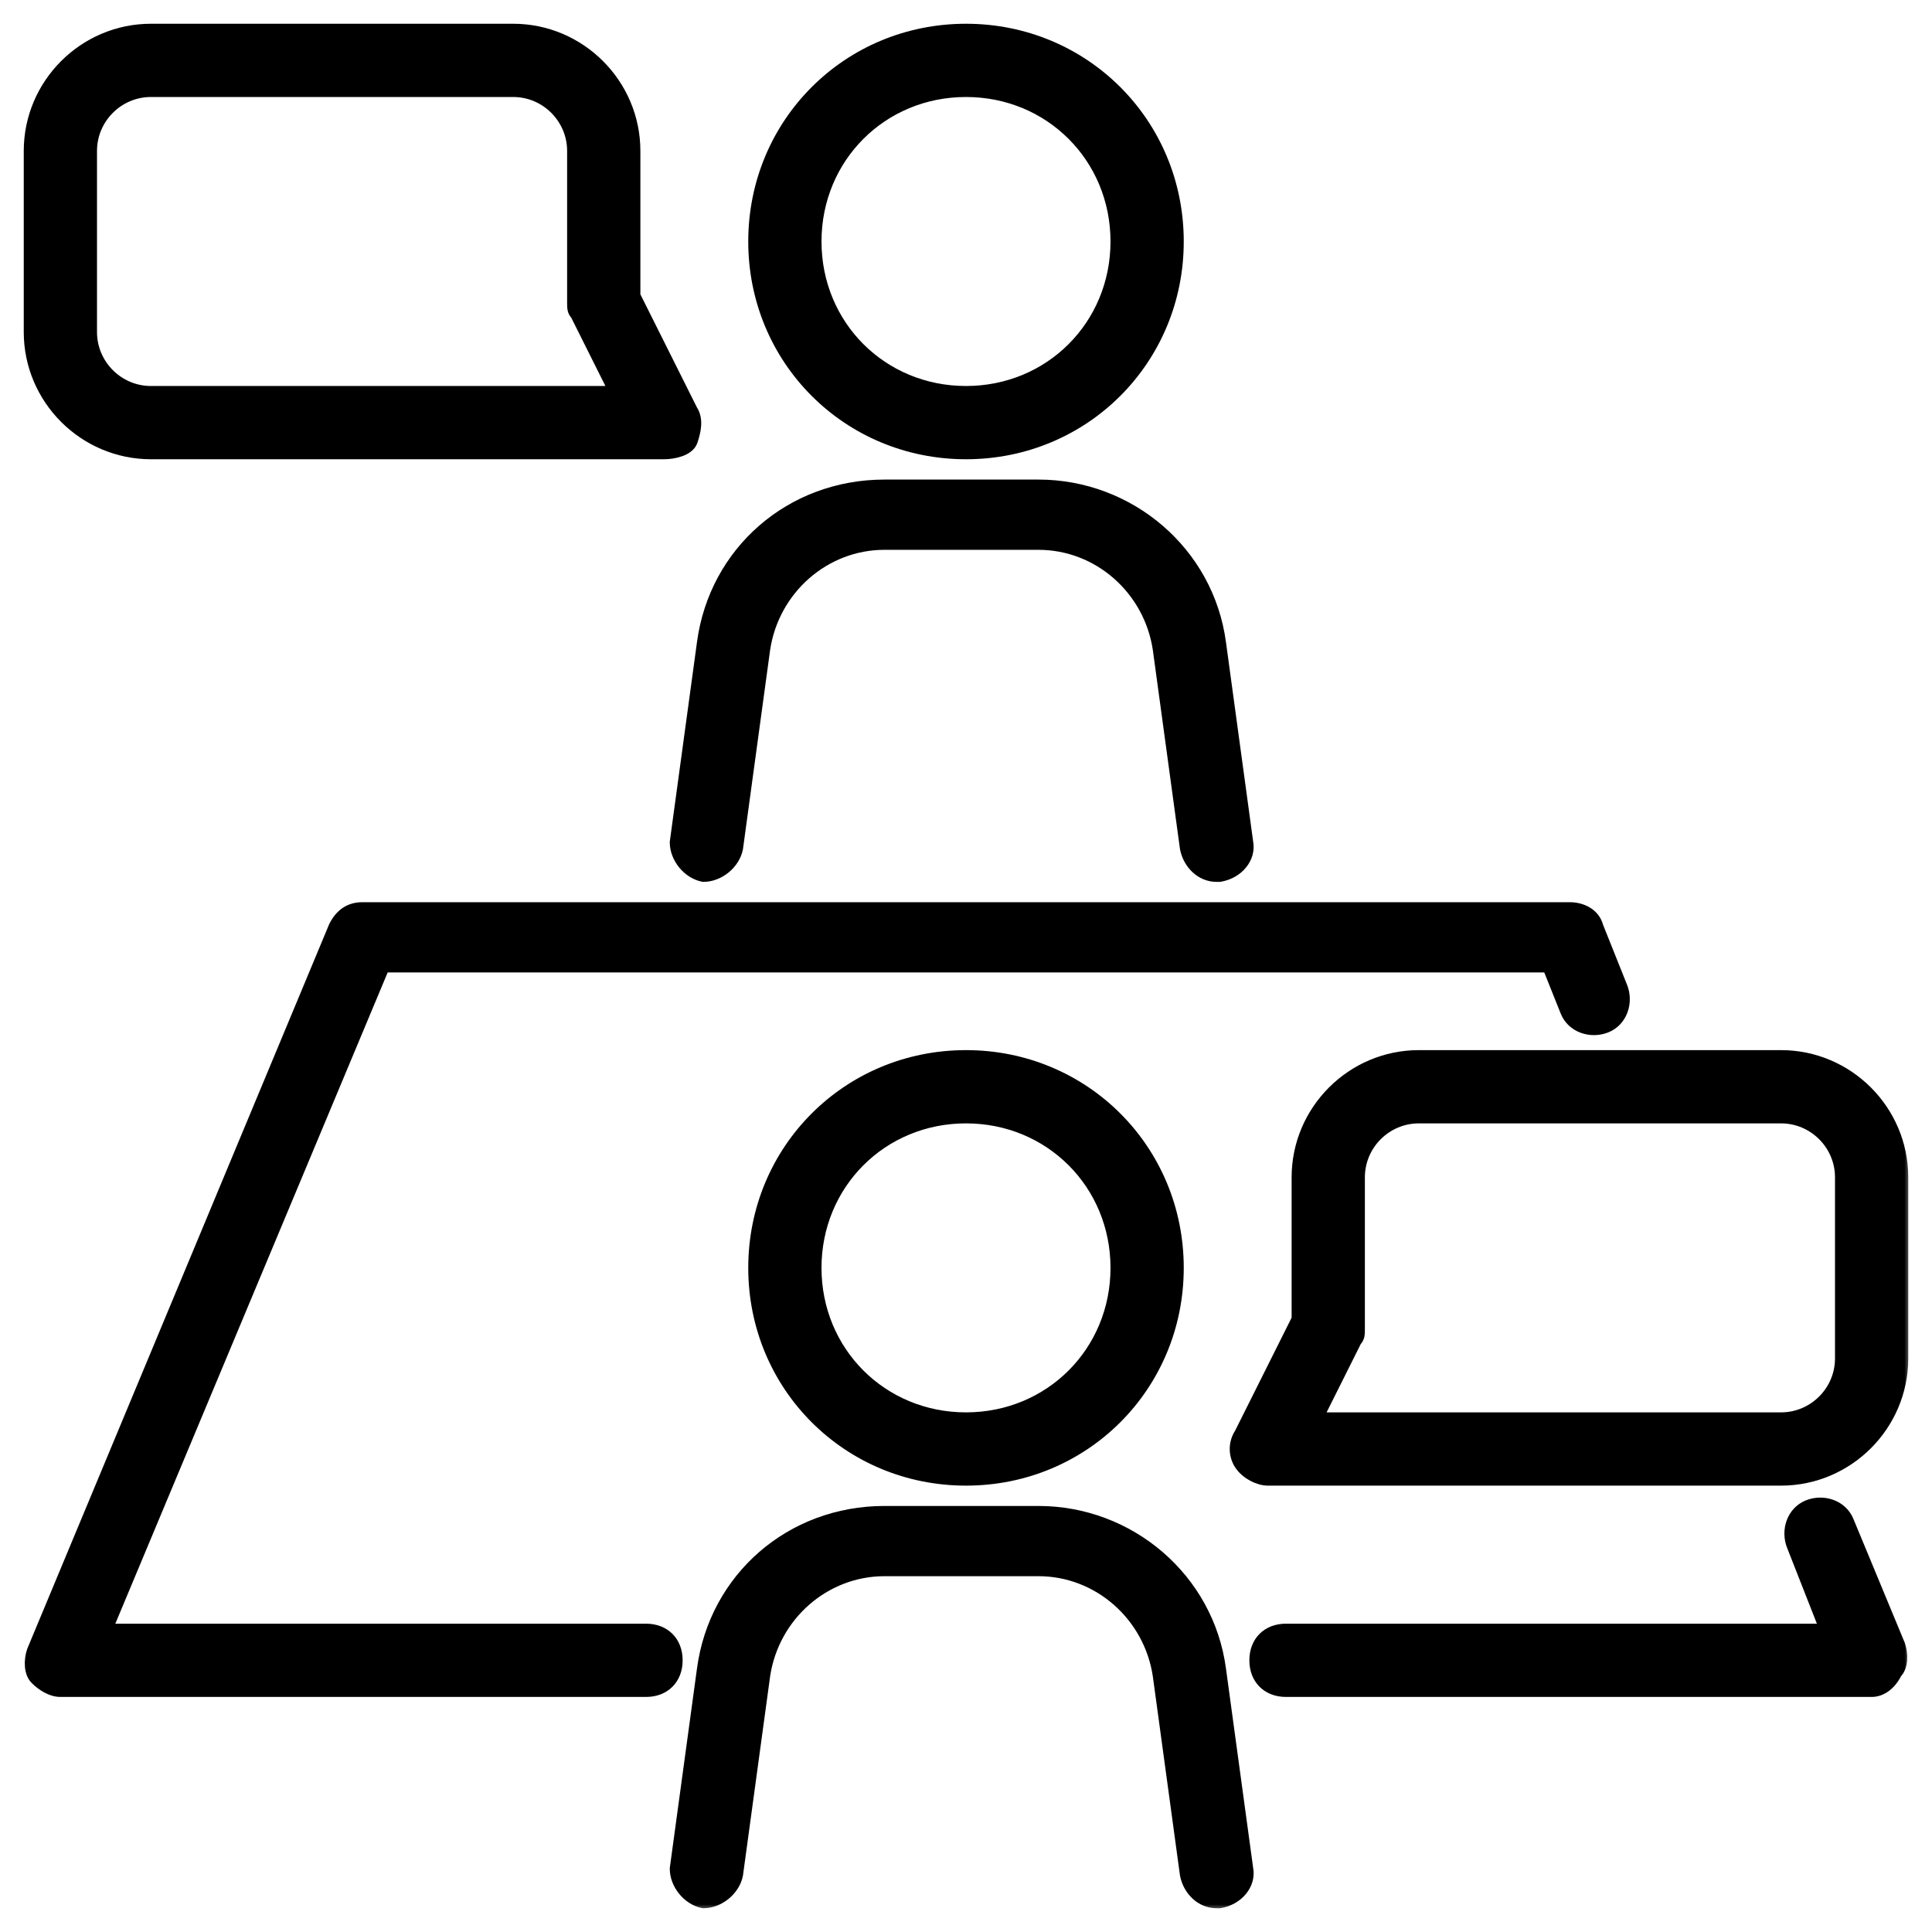<?xml version="1.0" encoding="UTF-8"?> <svg xmlns="http://www.w3.org/2000/svg" width="150" height="150" viewBox="0 0 150 150" fill="none"><mask id="path-1-outside-1_5_10315" maskUnits="userSpaceOnUse" x="1.344" y="1.344" width="147" height="147" fill="black"><rect fill="white" x="1.344" y="1.344" width="147" height="147"></rect><path d="M75 114.844C65.859 114.844 58.594 107.578 58.594 98.438C58.594 89.297 65.859 82.031 75 82.031C84.141 82.031 91.406 89.297 91.406 98.438C91.406 107.578 84.141 114.844 75 114.844ZM75 86.719C68.438 86.719 63.281 91.875 63.281 98.438C63.281 105 68.438 110.156 75 110.156C81.562 110.156 86.719 105 86.719 98.438C86.719 91.875 81.562 86.719 75 86.719Z"></path><path d="M94.453 147.656C93.281 147.656 92.344 146.719 92.109 145.547L90 130.078C89.297 125.391 85.312 121.875 80.625 121.875H68.672C63.984 121.875 60 125.391 59.297 130.078L57.188 145.547C56.953 146.719 55.781 147.656 54.609 147.656C53.438 147.422 52.5 146.25 52.5 145.078L54.609 129.609C55.547 122.578 61.406 117.422 68.672 117.422H80.625C87.656 117.422 93.75 122.578 94.688 129.609L96.797 145.078C97.031 146.25 96.094 147.422 94.688 147.656C94.688 147.656 94.688 147.656 94.453 147.656Z"></path><path d="M75 35.156C65.859 35.156 58.594 27.891 58.594 18.75C58.594 9.609 65.859 2.344 75 2.344C84.141 2.344 91.406 9.609 91.406 18.75C91.406 27.891 84.141 35.156 75 35.156ZM75 7.031C68.438 7.031 63.281 12.188 63.281 18.75C63.281 25.312 68.438 30.469 75 30.469C81.562 30.469 86.719 25.312 86.719 18.75C86.719 12.188 81.562 7.031 75 7.031Z"></path><path d="M94.453 67.969C93.281 67.969 92.344 67.031 92.109 65.859L90 50.391C89.297 45.703 85.312 42.188 80.625 42.188H68.672C63.984 42.188 60 45.703 59.297 50.391L57.188 65.859C56.953 67.031 55.781 67.969 54.609 67.969C53.438 67.734 52.5 66.562 52.5 65.391L54.609 49.922C55.547 42.891 61.406 37.734 68.672 37.734H80.625C87.656 37.734 93.75 42.891 94.688 49.922L96.797 65.391C97.031 66.562 96.094 67.734 94.688 67.969C94.688 67.969 94.688 67.969 94.453 67.969Z"></path><path d="M145.313 131.25H99.844C98.438 131.25 97.5 130.312 97.5 128.906C97.5 127.5 98.438 126.562 99.844 126.562H141.797L139.219 120C138.75 118.828 139.219 117.422 140.391 116.953C141.563 116.484 142.969 116.953 143.438 118.125L147.422 127.734C147.656 128.437 147.656 129.375 147.188 129.844C146.719 130.781 146.016 131.25 145.313 131.25Z"></path><path d="M50.156 131.25H4.688C3.984 131.25 3.281 130.781 2.813 130.312C2.344 129.844 2.344 128.906 2.578 128.203L26.016 71.953C26.484 71.016 27.188 70.547 28.125 70.547H121.875C122.813 70.547 123.75 71.016 123.984 71.953L125.859 76.641C126.328 77.812 125.859 79.219 124.688 79.688C123.516 80.156 122.109 79.688 121.641 78.516L120.234 75H29.766L8.203 126.562H50.156C51.562 126.562 52.5 127.5 52.5 128.906C52.5 130.312 51.562 131.25 50.156 131.25Z"></path><path d="M51.562 35.156H11.719C6.562 35.156 2.344 30.938 2.344 25.781V11.719C2.344 6.562 6.562 2.344 11.719 2.344H39.844C45 2.344 49.219 6.562 49.219 11.719V22.969L53.672 31.875C54.141 32.578 53.906 33.516 53.672 34.219C53.438 34.922 52.266 35.156 51.562 35.156ZM11.719 7.031C9.141 7.031 7.031 9.141 7.031 11.719V25.781C7.031 28.359 9.141 30.469 11.719 30.469H47.812L44.766 24.375C44.531 24.141 44.531 23.906 44.531 23.438V11.719C44.531 9.141 42.422 7.031 39.844 7.031H11.719Z"></path><path d="M138.281 114.844H98.438C97.734 114.844 96.797 114.375 96.328 113.672C95.859 112.969 95.859 112.031 96.328 111.328L100.781 102.422V91.406C100.781 86.25 105 82.031 110.156 82.031H138.281C143.438 82.031 147.656 86.25 147.656 91.406V105.469C147.656 110.625 143.438 114.844 138.281 114.844ZM102.188 110.156H138.281C140.859 110.156 142.969 108.047 142.969 105.469V91.406C142.969 88.828 140.859 86.719 138.281 86.719H110.156C107.578 86.719 105.469 88.828 105.469 91.406V103.125C105.469 103.594 105.469 103.828 105.234 104.063L102.188 110.156Z"></path></mask><path d="M75 114.844C65.859 114.844 58.594 107.578 58.594 98.438C58.594 89.297 65.859 82.031 75 82.031C84.141 82.031 91.406 89.297 91.406 98.438C91.406 107.578 84.141 114.844 75 114.844ZM75 86.719C68.438 86.719 63.281 91.875 63.281 98.438C63.281 105 68.438 110.156 75 110.156C81.562 110.156 86.719 105 86.719 98.438C86.719 91.875 81.562 86.719 75 86.719Z" fill="black"></path><path d="M94.453 147.656C93.281 147.656 92.344 146.719 92.109 145.547L90 130.078C89.297 125.391 85.312 121.875 80.625 121.875H68.672C63.984 121.875 60 125.391 59.297 130.078L57.188 145.547C56.953 146.719 55.781 147.656 54.609 147.656C53.438 147.422 52.5 146.25 52.5 145.078L54.609 129.609C55.547 122.578 61.406 117.422 68.672 117.422H80.625C87.656 117.422 93.75 122.578 94.688 129.609L96.797 145.078C97.031 146.25 96.094 147.422 94.688 147.656C94.688 147.656 94.688 147.656 94.453 147.656Z" fill="black"></path><path d="M75 35.156C65.859 35.156 58.594 27.891 58.594 18.75C58.594 9.609 65.859 2.344 75 2.344C84.141 2.344 91.406 9.609 91.406 18.75C91.406 27.891 84.141 35.156 75 35.156ZM75 7.031C68.438 7.031 63.281 12.188 63.281 18.75C63.281 25.312 68.438 30.469 75 30.469C81.562 30.469 86.719 25.312 86.719 18.75C86.719 12.188 81.562 7.031 75 7.031Z" fill="black"></path><path d="M94.453 67.969C93.281 67.969 92.344 67.031 92.109 65.859L90 50.391C89.297 45.703 85.312 42.188 80.625 42.188H68.672C63.984 42.188 60 45.703 59.297 50.391L57.188 65.859C56.953 67.031 55.781 67.969 54.609 67.969C53.438 67.734 52.5 66.562 52.5 65.391L54.609 49.922C55.547 42.891 61.406 37.734 68.672 37.734H80.625C87.656 37.734 93.75 42.891 94.688 49.922L96.797 65.391C97.031 66.562 96.094 67.734 94.688 67.969C94.688 67.969 94.688 67.969 94.453 67.969Z" fill="black"></path><path d="M145.313 131.25H99.844C98.438 131.25 97.5 130.312 97.5 128.906C97.5 127.5 98.438 126.562 99.844 126.562H141.797L139.219 120C138.75 118.828 139.219 117.422 140.391 116.953C141.563 116.484 142.969 116.953 143.438 118.125L147.422 127.734C147.656 128.437 147.656 129.375 147.188 129.844C146.719 130.781 146.016 131.25 145.313 131.25Z" fill="black"></path><path d="M50.156 131.25H4.688C3.984 131.25 3.281 130.781 2.813 130.312C2.344 129.844 2.344 128.906 2.578 128.203L26.016 71.953C26.484 71.016 27.188 70.547 28.125 70.547H121.875C122.813 70.547 123.75 71.016 123.984 71.953L125.859 76.641C126.328 77.812 125.859 79.219 124.688 79.688C123.516 80.156 122.109 79.688 121.641 78.516L120.234 75H29.766L8.203 126.562H50.156C51.562 126.562 52.5 127.5 52.5 128.906C52.5 130.312 51.562 131.25 50.156 131.25Z" fill="black"></path><path d="M51.562 35.156H11.719C6.562 35.156 2.344 30.938 2.344 25.781V11.719C2.344 6.562 6.562 2.344 11.719 2.344H39.844C45 2.344 49.219 6.562 49.219 11.719V22.969L53.672 31.875C54.141 32.578 53.906 33.516 53.672 34.219C53.438 34.922 52.266 35.156 51.562 35.156ZM11.719 7.031C9.141 7.031 7.031 9.141 7.031 11.719V25.781C7.031 28.359 9.141 30.469 11.719 30.469H47.812L44.766 24.375C44.531 24.141 44.531 23.906 44.531 23.438V11.719C44.531 9.141 42.422 7.031 39.844 7.031H11.719Z" fill="black"></path><path d="M138.281 114.844H98.438C97.734 114.844 96.797 114.375 96.328 113.672C95.859 112.969 95.859 112.031 96.328 111.328L100.781 102.422V91.406C100.781 86.25 105 82.031 110.156 82.031H138.281C143.438 82.031 147.656 86.25 147.656 91.406V105.469C147.656 110.625 143.438 114.844 138.281 114.844ZM102.188 110.156H138.281C140.859 110.156 142.969 108.047 142.969 105.469V91.406C142.969 88.828 140.859 86.719 138.281 86.719H110.156C107.578 86.719 105.469 88.828 105.469 91.406V103.125C105.469 103.594 105.469 103.828 105.234 104.063L102.188 110.156Z" fill="black"></path><path d="M75 114.844C65.859 114.844 58.594 107.578 58.594 98.438C58.594 89.297 65.859 82.031 75 82.031C84.141 82.031 91.406 89.297 91.406 98.438C91.406 107.578 84.141 114.844 75 114.844ZM75 86.719C68.438 86.719 63.281 91.875 63.281 98.438C63.281 105 68.438 110.156 75 110.156C81.562 110.156 86.719 105 86.719 98.438C86.719 91.875 81.562 86.719 75 86.719Z" stroke="black" mask="url(#path-1-outside-1_5_10315)"></path><path d="M94.453 147.656C93.281 147.656 92.344 146.719 92.109 145.547L90 130.078C89.297 125.391 85.312 121.875 80.625 121.875H68.672C63.984 121.875 60 125.391 59.297 130.078L57.188 145.547C56.953 146.719 55.781 147.656 54.609 147.656C53.438 147.422 52.5 146.25 52.5 145.078L54.609 129.609C55.547 122.578 61.406 117.422 68.672 117.422H80.625C87.656 117.422 93.75 122.578 94.688 129.609L96.797 145.078C97.031 146.25 96.094 147.422 94.688 147.656C94.688 147.656 94.688 147.656 94.453 147.656Z" stroke="black" mask="url(#path-1-outside-1_5_10315)"></path><path d="M75 35.156C65.859 35.156 58.594 27.891 58.594 18.75C58.594 9.609 65.859 2.344 75 2.344C84.141 2.344 91.406 9.609 91.406 18.75C91.406 27.891 84.141 35.156 75 35.156ZM75 7.031C68.438 7.031 63.281 12.188 63.281 18.75C63.281 25.312 68.438 30.469 75 30.469C81.562 30.469 86.719 25.312 86.719 18.75C86.719 12.188 81.562 7.031 75 7.031Z" stroke="black" mask="url(#path-1-outside-1_5_10315)"></path><path d="M94.453 67.969C93.281 67.969 92.344 67.031 92.109 65.859L90 50.391C89.297 45.703 85.312 42.188 80.625 42.188H68.672C63.984 42.188 60 45.703 59.297 50.391L57.188 65.859C56.953 67.031 55.781 67.969 54.609 67.969C53.438 67.734 52.5 66.562 52.5 65.391L54.609 49.922C55.547 42.891 61.406 37.734 68.672 37.734H80.625C87.656 37.734 93.75 42.891 94.688 49.922L96.797 65.391C97.031 66.562 96.094 67.734 94.688 67.969C94.688 67.969 94.688 67.969 94.453 67.969Z" stroke="black" mask="url(#path-1-outside-1_5_10315)"></path><path d="M145.313 131.25H99.844C98.438 131.25 97.5 130.312 97.5 128.906C97.5 127.5 98.438 126.562 99.844 126.562H141.797L139.219 120C138.75 118.828 139.219 117.422 140.391 116.953C141.563 116.484 142.969 116.953 143.438 118.125L147.422 127.734C147.656 128.437 147.656 129.375 147.188 129.844C146.719 130.781 146.016 131.25 145.313 131.25Z" stroke="black" mask="url(#path-1-outside-1_5_10315)"></path><path d="M50.156 131.25H4.688C3.984 131.25 3.281 130.781 2.813 130.312C2.344 129.844 2.344 128.906 2.578 128.203L26.016 71.953C26.484 71.016 27.188 70.547 28.125 70.547H121.875C122.813 70.547 123.75 71.016 123.984 71.953L125.859 76.641C126.328 77.812 125.859 79.219 124.688 79.688C123.516 80.156 122.109 79.688 121.641 78.516L120.234 75H29.766L8.203 126.562H50.156C51.562 126.562 52.5 127.5 52.5 128.906C52.5 130.312 51.562 131.25 50.156 131.25Z" stroke="black" mask="url(#path-1-outside-1_5_10315)"></path><path d="M51.562 35.156H11.719C6.562 35.156 2.344 30.938 2.344 25.781V11.719C2.344 6.562 6.562 2.344 11.719 2.344H39.844C45 2.344 49.219 6.562 49.219 11.719V22.969L53.672 31.875C54.141 32.578 53.906 33.516 53.672 34.219C53.438 34.922 52.266 35.156 51.562 35.156ZM11.719 7.031C9.141 7.031 7.031 9.141 7.031 11.719V25.781C7.031 28.359 9.141 30.469 11.719 30.469H47.812L44.766 24.375C44.531 24.141 44.531 23.906 44.531 23.438V11.719C44.531 9.141 42.422 7.031 39.844 7.031H11.719Z" stroke="black" mask="url(#path-1-outside-1_5_10315)"></path><path d="M138.281 114.844H98.438C97.734 114.844 96.797 114.375 96.328 113.672C95.859 112.969 95.859 112.031 96.328 111.328L100.781 102.422V91.406C100.781 86.25 105 82.031 110.156 82.031H138.281C143.438 82.031 147.656 86.25 147.656 91.406V105.469C147.656 110.625 143.438 114.844 138.281 114.844ZM102.188 110.156H138.281C140.859 110.156 142.969 108.047 142.969 105.469V91.406C142.969 88.828 140.859 86.719 138.281 86.719H110.156C107.578 86.719 105.469 88.828 105.469 91.406V103.125C105.469 103.594 105.469 103.828 105.234 104.063L102.188 110.156Z" stroke="black" mask="url(#path-1-outside-1_5_10315)"></path></svg>